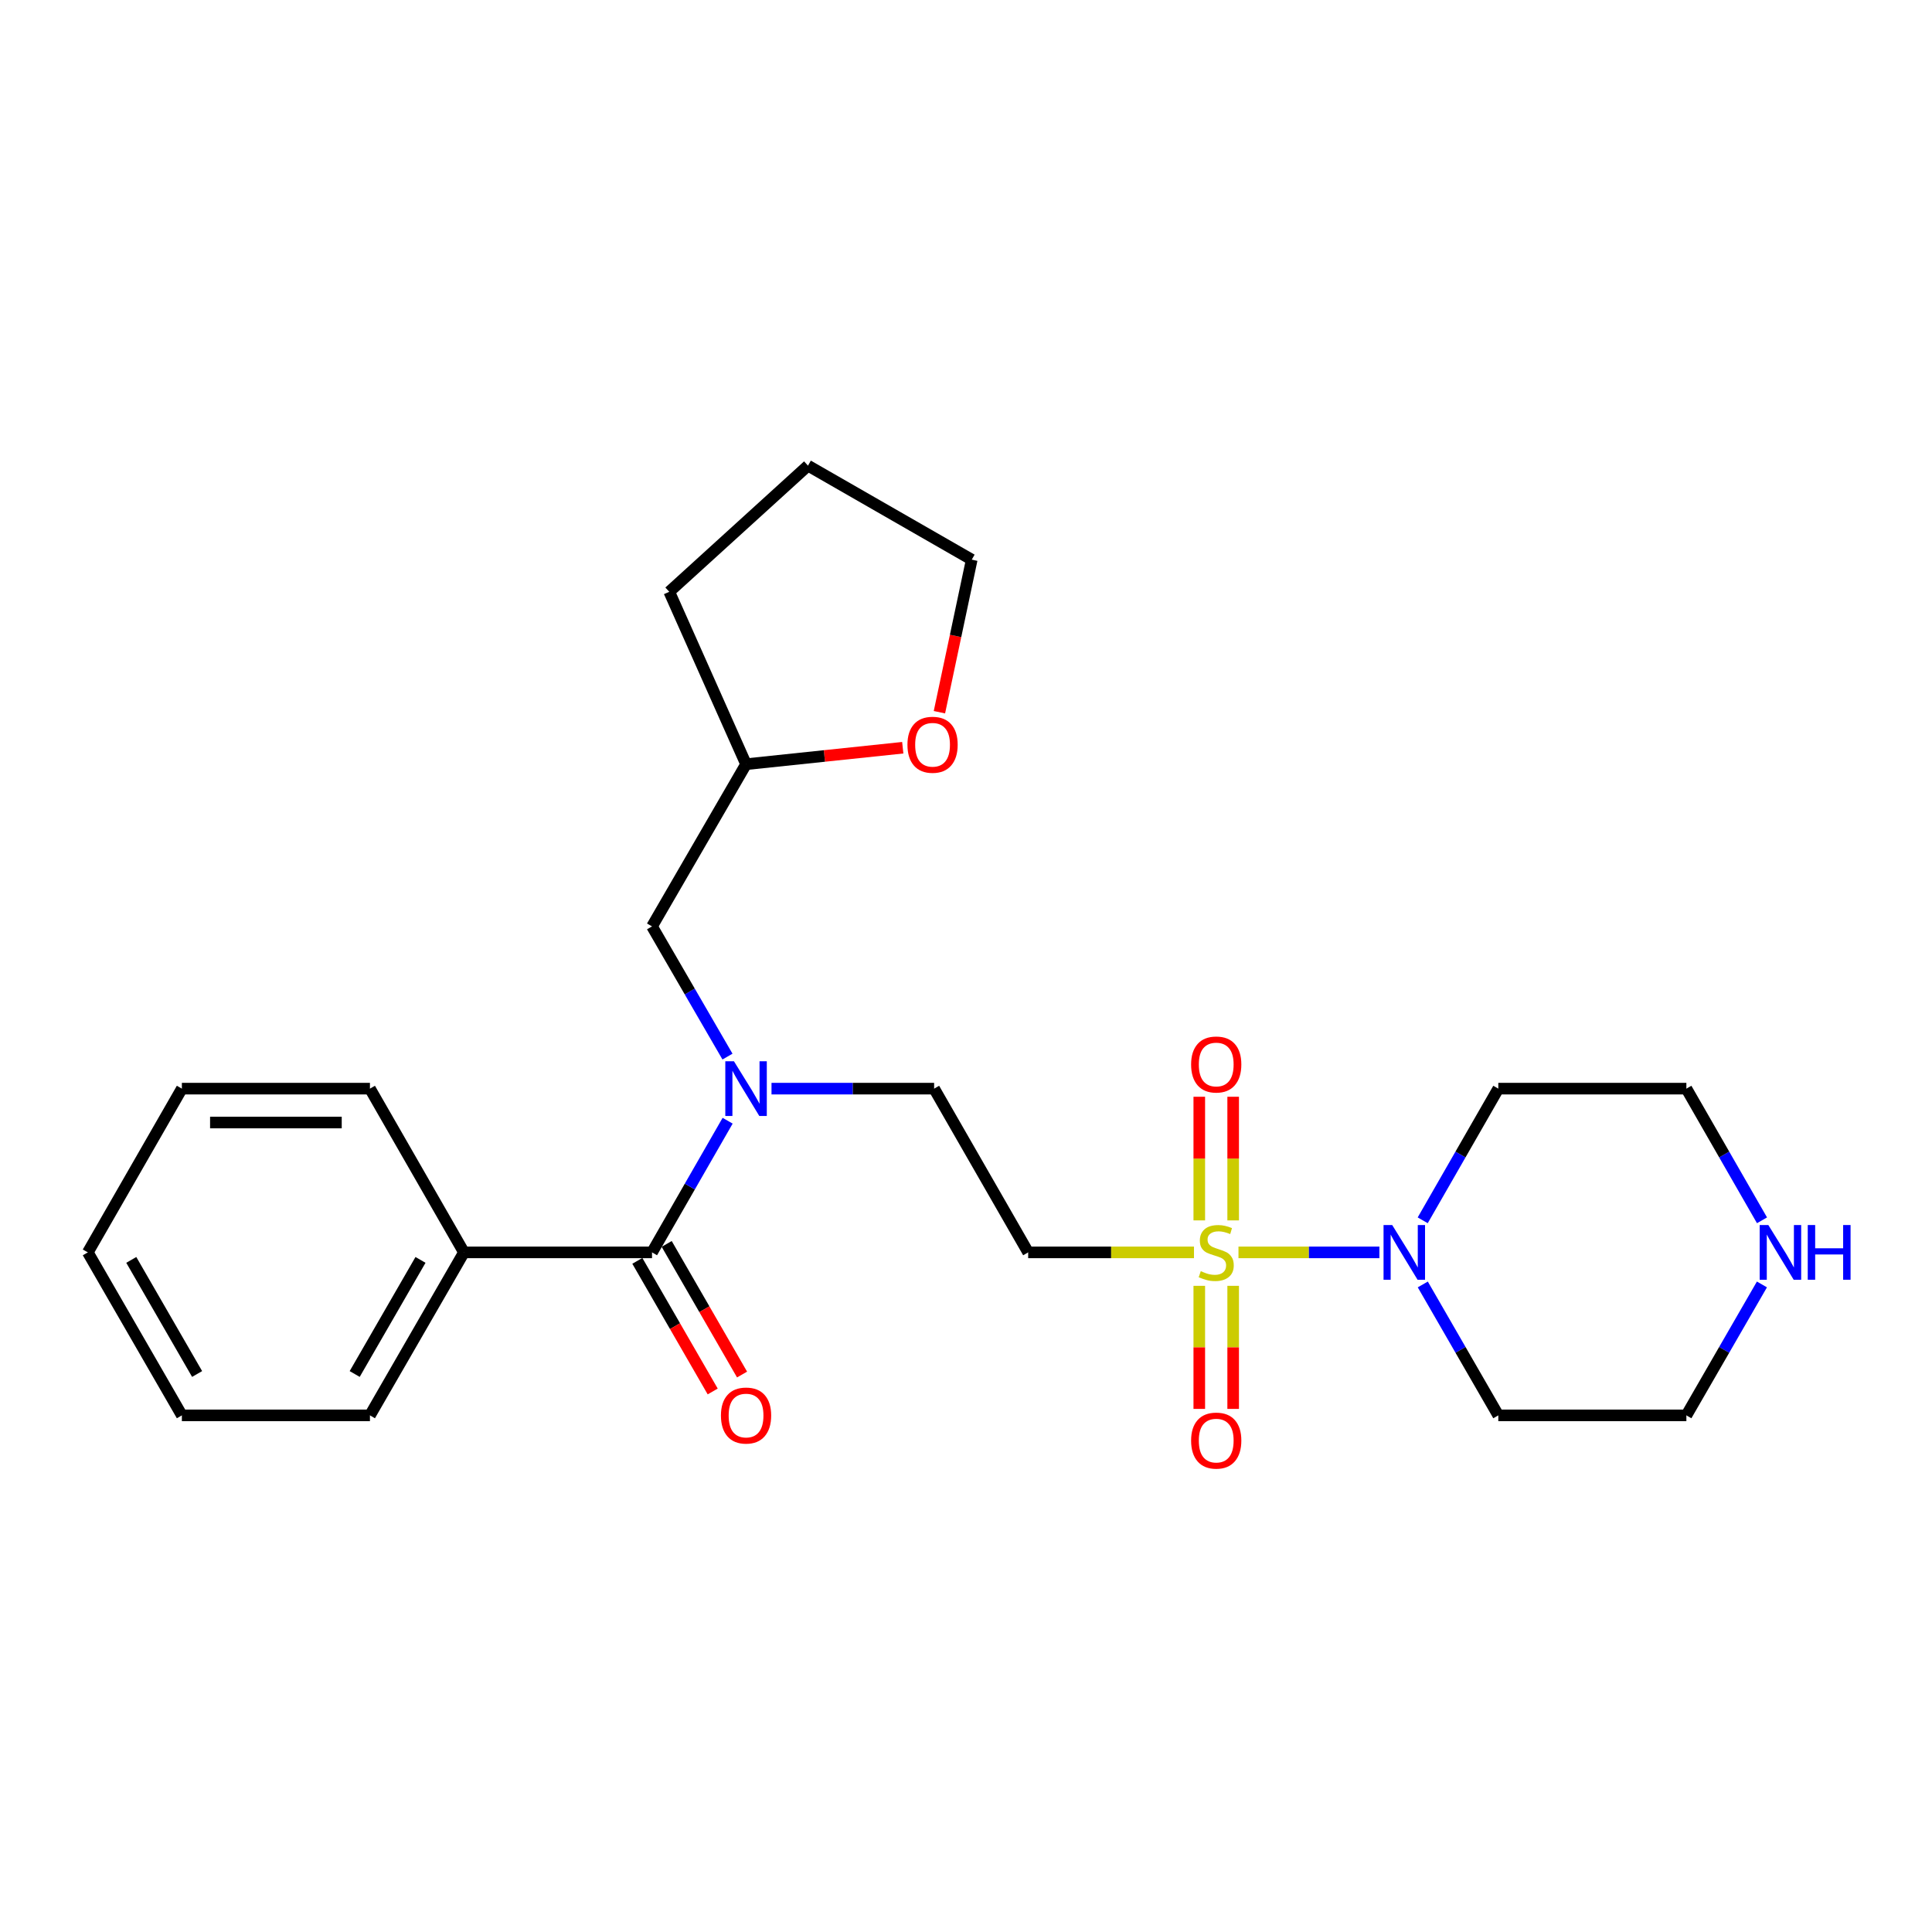 <?xml version='1.0' encoding='iso-8859-1'?>
<svg version='1.1' baseProfile='full'
              xmlns='http://www.w3.org/2000/svg'
                      xmlns:rdkit='http://www.rdkit.org/xml'
                      xmlns:xlink='http://www.w3.org/1999/xlink'
                  xml:space='preserve'
width='1000px' height='1000px' viewBox='0 0 1000 1000'>
<!-- END OF HEADER -->
<rect style='opacity:1.0;fill:#FFFFFF;stroke:none' width='1000' height='1000' x='0' y='0'> </rect>
<path class='bond-0' d='M 641.03,648.232 L 677.502,648.232' style='fill:none;fill-rule:evenodd;stroke:#CCCC00;stroke-width:6px;stroke-linecap:butt;stroke-linejoin:miter;stroke-opacity:1' />
<path class='bond-0' d='M 677.502,648.232 L 713.974,648.232' style='fill:none;fill-rule:evenodd;stroke:#0000FF;stroke-width:6px;stroke-linecap:butt;stroke-linejoin:miter;stroke-opacity:1' />
<path class='bond-2' d='M 618.003,648.232 L 575.093,648.232' style='fill:none;fill-rule:evenodd;stroke:#CCCC00;stroke-width:6px;stroke-linecap:butt;stroke-linejoin:miter;stroke-opacity:1' />
<path class='bond-2' d='M 575.093,648.232 L 532.182,648.232' style='fill:none;fill-rule:evenodd;stroke:#000000;stroke-width:6px;stroke-linecap:butt;stroke-linejoin:miter;stroke-opacity:1' />
<path class='bond-4' d='M 638.286,631.679 L 638.286,599.678' style='fill:none;fill-rule:evenodd;stroke:#CCCC00;stroke-width:6px;stroke-linecap:butt;stroke-linejoin:miter;stroke-opacity:1' />
<path class='bond-4' d='M 638.286,599.678 L 638.286,567.678' style='fill:none;fill-rule:evenodd;stroke:#FF0000;stroke-width:6px;stroke-linecap:butt;stroke-linejoin:miter;stroke-opacity:1' />
<path class='bond-4' d='M 620.746,631.679 L 620.746,599.678' style='fill:none;fill-rule:evenodd;stroke:#CCCC00;stroke-width:6px;stroke-linecap:butt;stroke-linejoin:miter;stroke-opacity:1' />
<path class='bond-4' d='M 620.746,599.678 L 620.746,567.678' style='fill:none;fill-rule:evenodd;stroke:#FF0000;stroke-width:6px;stroke-linecap:butt;stroke-linejoin:miter;stroke-opacity:1' />
<path class='bond-5' d='M 620.746,665.546 L 620.746,697.396' style='fill:none;fill-rule:evenodd;stroke:#CCCC00;stroke-width:6px;stroke-linecap:butt;stroke-linejoin:miter;stroke-opacity:1' />
<path class='bond-5' d='M 620.746,697.396 L 620.746,729.246' style='fill:none;fill-rule:evenodd;stroke:#FF0000;stroke-width:6px;stroke-linecap:butt;stroke-linejoin:miter;stroke-opacity:1' />
<path class='bond-5' d='M 638.286,665.546 L 638.286,697.396' style='fill:none;fill-rule:evenodd;stroke:#CCCC00;stroke-width:6px;stroke-linecap:butt;stroke-linejoin:miter;stroke-opacity:1' />
<path class='bond-5' d='M 638.286,697.396 L 638.286,729.246' style='fill:none;fill-rule:evenodd;stroke:#FF0000;stroke-width:6px;stroke-linecap:butt;stroke-linejoin:miter;stroke-opacity:1' />
<path class='bond-12' d='M 736.432,664.827 L 755.977,698.712' style='fill:none;fill-rule:evenodd;stroke:#0000FF;stroke-width:6px;stroke-linecap:butt;stroke-linejoin:miter;stroke-opacity:1' />
<path class='bond-12' d='M 755.977,698.712 L 775.522,732.597' style='fill:none;fill-rule:evenodd;stroke:#000000;stroke-width:6px;stroke-linecap:butt;stroke-linejoin:miter;stroke-opacity:1' />
<path class='bond-13' d='M 736.393,631.629 L 755.957,597.553' style='fill:none;fill-rule:evenodd;stroke:#0000FF;stroke-width:6px;stroke-linecap:butt;stroke-linejoin:miter;stroke-opacity:1' />
<path class='bond-13' d='M 755.957,597.553 L 775.522,563.478' style='fill:none;fill-rule:evenodd;stroke:#000000;stroke-width:6px;stroke-linecap:butt;stroke-linejoin:miter;stroke-opacity:1' />
<path class='bond-1' d='M 337.485,648.232 L 357.054,614.157' style='fill:none;fill-rule:evenodd;stroke:#000000;stroke-width:6px;stroke-linecap:butt;stroke-linejoin:miter;stroke-opacity:1' />
<path class='bond-1' d='M 357.054,614.157 L 376.622,580.081' style='fill:none;fill-rule:evenodd;stroke:#0000FF;stroke-width:6px;stroke-linecap:butt;stroke-linejoin:miter;stroke-opacity:1' />
<path class='bond-8' d='M 329.889,652.615 L 349.392,686.419' style='fill:none;fill-rule:evenodd;stroke:#000000;stroke-width:6px;stroke-linecap:butt;stroke-linejoin:miter;stroke-opacity:1' />
<path class='bond-8' d='M 349.392,686.419 L 368.895,720.224' style='fill:none;fill-rule:evenodd;stroke:#FF0000;stroke-width:6px;stroke-linecap:butt;stroke-linejoin:miter;stroke-opacity:1' />
<path class='bond-8' d='M 345.082,643.85 L 364.584,677.655' style='fill:none;fill-rule:evenodd;stroke:#000000;stroke-width:6px;stroke-linecap:butt;stroke-linejoin:miter;stroke-opacity:1' />
<path class='bond-8' d='M 364.584,677.655 L 384.087,711.459' style='fill:none;fill-rule:evenodd;stroke:#FF0000;stroke-width:6px;stroke-linecap:butt;stroke-linejoin:miter;stroke-opacity:1' />
<path class='bond-10' d='M 337.485,648.232 L 240.142,648.232' style='fill:none;fill-rule:evenodd;stroke:#000000;stroke-width:6px;stroke-linecap:butt;stroke-linejoin:miter;stroke-opacity:1' />
<path class='bond-6' d='M 532.182,648.232 L 483.501,563.478' style='fill:none;fill-rule:evenodd;stroke:#000000;stroke-width:6px;stroke-linecap:butt;stroke-linejoin:miter;stroke-opacity:1' />
<path class='bond-3' d='M 399.331,563.478 L 441.416,563.478' style='fill:none;fill-rule:evenodd;stroke:#0000FF;stroke-width:6px;stroke-linecap:butt;stroke-linejoin:miter;stroke-opacity:1' />
<path class='bond-3' d='M 441.416,563.478 L 483.501,563.478' style='fill:none;fill-rule:evenodd;stroke:#000000;stroke-width:6px;stroke-linecap:butt;stroke-linejoin:miter;stroke-opacity:1' />
<path class='bond-7' d='M 376.544,546.891 L 357.014,513.197' style='fill:none;fill-rule:evenodd;stroke:#0000FF;stroke-width:6px;stroke-linecap:butt;stroke-linejoin:miter;stroke-opacity:1' />
<path class='bond-7' d='M 357.014,513.197 L 337.485,479.503' style='fill:none;fill-rule:evenodd;stroke:#000000;stroke-width:6px;stroke-linecap:butt;stroke-linejoin:miter;stroke-opacity:1' />
<path class='bond-14' d='M 337.485,479.503 L 386.157,395.548' style='fill:none;fill-rule:evenodd;stroke:#000000;stroke-width:6px;stroke-linecap:butt;stroke-linejoin:miter;stroke-opacity:1' />
<path class='bond-9' d='M 912.01,631.629 L 892.438,597.553' style='fill:none;fill-rule:evenodd;stroke:#0000FF;stroke-width:6px;stroke-linecap:butt;stroke-linejoin:miter;stroke-opacity:1' />
<path class='bond-9' d='M 892.438,597.553 L 872.865,563.478' style='fill:none;fill-rule:evenodd;stroke:#000000;stroke-width:6px;stroke-linecap:butt;stroke-linejoin:miter;stroke-opacity:1' />
<path class='bond-25' d='M 911.971,664.827 L 892.418,698.712' style='fill:none;fill-rule:evenodd;stroke:#0000FF;stroke-width:6px;stroke-linecap:butt;stroke-linejoin:miter;stroke-opacity:1' />
<path class='bond-25' d='M 892.418,698.712 L 872.865,732.597' style='fill:none;fill-rule:evenodd;stroke:#000000;stroke-width:6px;stroke-linecap:butt;stroke-linejoin:miter;stroke-opacity:1' />
<path class='bond-18' d='M 240.142,648.232 L 191.48,732.597' style='fill:none;fill-rule:evenodd;stroke:#000000;stroke-width:6px;stroke-linecap:butt;stroke-linejoin:miter;stroke-opacity:1' />
<path class='bond-18' d='M 217.649,652.123 L 183.586,711.179' style='fill:none;fill-rule:evenodd;stroke:#000000;stroke-width:6px;stroke-linecap:butt;stroke-linejoin:miter;stroke-opacity:1' />
<path class='bond-19' d='M 240.142,648.232 L 191.48,563.478' style='fill:none;fill-rule:evenodd;stroke:#000000;stroke-width:6px;stroke-linecap:butt;stroke-linejoin:miter;stroke-opacity:1' />
<path class='bond-11' d='M 467.265,387.025 L 426.711,391.287' style='fill:none;fill-rule:evenodd;stroke:#FF0000;stroke-width:6px;stroke-linecap:butt;stroke-linejoin:miter;stroke-opacity:1' />
<path class='bond-11' d='M 426.711,391.287 L 386.157,395.548' style='fill:none;fill-rule:evenodd;stroke:#000000;stroke-width:6px;stroke-linecap:butt;stroke-linejoin:miter;stroke-opacity:1' />
<path class='bond-17' d='M 486.244,368.638 L 494.607,329.158' style='fill:none;fill-rule:evenodd;stroke:#FF0000;stroke-width:6px;stroke-linecap:butt;stroke-linejoin:miter;stroke-opacity:1' />
<path class='bond-17' d='M 494.607,329.158 L 502.969,289.678' style='fill:none;fill-rule:evenodd;stroke:#000000;stroke-width:6px;stroke-linecap:butt;stroke-linejoin:miter;stroke-opacity:1' />
<path class='bond-16' d='M 775.522,732.597 L 872.865,732.597' style='fill:none;fill-rule:evenodd;stroke:#000000;stroke-width:6px;stroke-linecap:butt;stroke-linejoin:miter;stroke-opacity:1' />
<path class='bond-15' d='M 775.522,563.478 L 872.865,563.478' style='fill:none;fill-rule:evenodd;stroke:#000000;stroke-width:6px;stroke-linecap:butt;stroke-linejoin:miter;stroke-opacity:1' />
<path class='bond-20' d='M 386.157,395.548 L 346.411,306.312' style='fill:none;fill-rule:evenodd;stroke:#000000;stroke-width:6px;stroke-linecap:butt;stroke-linejoin:miter;stroke-opacity:1' />
<path class='bond-26' d='M 502.969,289.678 L 418.206,241.016' style='fill:none;fill-rule:evenodd;stroke:#000000;stroke-width:6px;stroke-linecap:butt;stroke-linejoin:miter;stroke-opacity:1' />
<path class='bond-22' d='M 191.48,732.597 L 94.136,732.597' style='fill:none;fill-rule:evenodd;stroke:#000000;stroke-width:6px;stroke-linecap:butt;stroke-linejoin:miter;stroke-opacity:1' />
<path class='bond-23' d='M 191.48,563.478 L 94.136,563.478' style='fill:none;fill-rule:evenodd;stroke:#000000;stroke-width:6px;stroke-linecap:butt;stroke-linejoin:miter;stroke-opacity:1' />
<path class='bond-23' d='M 176.878,581.017 L 108.738,581.017' style='fill:none;fill-rule:evenodd;stroke:#000000;stroke-width:6px;stroke-linecap:butt;stroke-linejoin:miter;stroke-opacity:1' />
<path class='bond-21' d='M 346.411,306.312 L 418.206,241.016' style='fill:none;fill-rule:evenodd;stroke:#000000;stroke-width:6px;stroke-linecap:butt;stroke-linejoin:miter;stroke-opacity:1' />
<path class='bond-27' d='M 94.136,732.597 L 45.455,648.232' style='fill:none;fill-rule:evenodd;stroke:#000000;stroke-width:6px;stroke-linecap:butt;stroke-linejoin:miter;stroke-opacity:1' />
<path class='bond-27' d='M 102.025,711.176 L 67.948,652.121' style='fill:none;fill-rule:evenodd;stroke:#000000;stroke-width:6px;stroke-linecap:butt;stroke-linejoin:miter;stroke-opacity:1' />
<path class='bond-24' d='M 94.136,563.478 L 45.455,648.232' style='fill:none;fill-rule:evenodd;stroke:#000000;stroke-width:6px;stroke-linecap:butt;stroke-linejoin:miter;stroke-opacity:1' />
<path  class='atom-0' d='M 621.516 657.952
Q 621.836 658.072, 623.156 658.632
Q 624.476 659.192, 625.916 659.552
Q 627.396 659.872, 628.836 659.872
Q 631.516 659.872, 633.076 658.592
Q 634.636 657.272, 634.636 654.992
Q 634.636 653.432, 633.836 652.472
Q 633.076 651.512, 631.876 650.992
Q 630.676 650.472, 628.676 649.872
Q 626.156 649.112, 624.636 648.392
Q 623.156 647.672, 622.076 646.152
Q 621.036 644.632, 621.036 642.072
Q 621.036 638.512, 623.436 636.312
Q 625.876 634.112, 630.676 634.112
Q 633.956 634.112, 637.676 635.672
L 636.756 638.752
Q 633.356 637.352, 630.796 637.352
Q 628.036 637.352, 626.516 638.512
Q 624.996 639.632, 625.036 641.592
Q 625.036 643.112, 625.796 644.032
Q 626.596 644.952, 627.716 645.472
Q 628.876 645.992, 630.796 646.592
Q 633.356 647.392, 634.876 648.192
Q 636.396 648.992, 637.476 650.632
Q 638.596 652.232, 638.596 654.992
Q 638.596 658.912, 635.956 661.032
Q 633.356 663.112, 628.996 663.112
Q 626.476 663.112, 624.556 662.552
Q 622.676 662.032, 620.436 661.112
L 621.516 657.952
' fill='#CCCC00'/>
<path  class='atom-1' d='M 720.6 634.072
L 729.88 649.072
Q 730.8 650.552, 732.28 653.232
Q 733.76 655.912, 733.84 656.072
L 733.84 634.072
L 737.6 634.072
L 737.6 662.392
L 733.72 662.392
L 723.76 645.992
Q 722.6 644.072, 721.36 641.872
Q 720.16 639.672, 719.8 638.992
L 719.8 662.392
L 716.12 662.392
L 716.12 634.072
L 720.6 634.072
' fill='#0000FF'/>
<path  class='atom-4' d='M 379.897 549.318
L 389.177 564.318
Q 390.097 565.798, 391.577 568.478
Q 393.057 571.158, 393.137 571.318
L 393.137 549.318
L 396.897 549.318
L 396.897 577.638
L 393.017 577.638
L 383.057 561.238
Q 381.897 559.318, 380.657 557.118
Q 379.457 554.918, 379.097 554.238
L 379.097 577.638
L 375.417 577.638
L 375.417 549.318
L 379.897 549.318
' fill='#0000FF'/>
<path  class='atom-5' d='M 616.516 550.978
Q 616.516 544.178, 619.876 540.378
Q 623.236 536.578, 629.516 536.578
Q 635.796 536.578, 639.156 540.378
Q 642.516 544.178, 642.516 550.978
Q 642.516 557.858, 639.116 561.778
Q 635.716 565.658, 629.516 565.658
Q 623.276 565.658, 619.876 561.778
Q 616.516 557.898, 616.516 550.978
M 629.516 562.458
Q 633.836 562.458, 636.156 559.578
Q 638.516 556.658, 638.516 550.978
Q 638.516 545.418, 636.156 542.618
Q 633.836 539.778, 629.516 539.778
Q 625.196 539.778, 622.836 542.578
Q 620.516 545.378, 620.516 550.978
Q 620.516 556.698, 622.836 559.578
Q 625.196 562.458, 629.516 562.458
' fill='#FF0000'/>
<path  class='atom-6' d='M 616.516 745.646
Q 616.516 738.846, 619.876 735.046
Q 623.236 731.246, 629.516 731.246
Q 635.796 731.246, 639.156 735.046
Q 642.516 738.846, 642.516 745.646
Q 642.516 752.526, 639.116 756.446
Q 635.716 760.326, 629.516 760.326
Q 623.276 760.326, 619.876 756.446
Q 616.516 752.566, 616.516 745.646
M 629.516 757.126
Q 633.836 757.126, 636.156 754.246
Q 638.516 751.326, 638.516 745.646
Q 638.516 740.086, 636.156 737.286
Q 633.836 734.446, 629.516 734.446
Q 625.196 734.446, 622.836 737.246
Q 620.516 740.046, 620.516 745.646
Q 620.516 751.366, 622.836 754.246
Q 625.196 757.126, 629.516 757.126
' fill='#FF0000'/>
<path  class='atom-9' d='M 373.157 732.677
Q 373.157 725.877, 376.517 722.077
Q 379.877 718.277, 386.157 718.277
Q 392.437 718.277, 395.797 722.077
Q 399.157 725.877, 399.157 732.677
Q 399.157 739.557, 395.757 743.477
Q 392.357 747.357, 386.157 747.357
Q 379.917 747.357, 376.517 743.477
Q 373.157 739.597, 373.157 732.677
M 386.157 744.157
Q 390.477 744.157, 392.797 741.277
Q 395.157 738.357, 395.157 732.677
Q 395.157 727.117, 392.797 724.317
Q 390.477 721.477, 386.157 721.477
Q 381.837 721.477, 379.477 724.277
Q 377.157 727.077, 377.157 732.677
Q 377.157 738.397, 379.477 741.277
Q 381.837 744.157, 386.157 744.157
' fill='#FF0000'/>
<path  class='atom-10' d='M 915.287 634.072
L 924.567 649.072
Q 925.487 650.552, 926.967 653.232
Q 928.447 655.912, 928.527 656.072
L 928.527 634.072
L 932.287 634.072
L 932.287 662.392
L 928.407 662.392
L 918.447 645.992
Q 917.287 644.072, 916.047 641.872
Q 914.847 639.672, 914.487 638.992
L 914.487 662.392
L 910.807 662.392
L 910.807 634.072
L 915.287 634.072
' fill='#0000FF'/>
<path  class='atom-10' d='M 935.687 634.072
L 939.527 634.072
L 939.527 646.112
L 954.007 646.112
L 954.007 634.072
L 957.847 634.072
L 957.847 662.392
L 954.007 662.392
L 954.007 649.312
L 939.527 649.312
L 939.527 662.392
L 935.687 662.392
L 935.687 634.072
' fill='#0000FF'/>
<path  class='atom-12' d='M 469.692 385.484
Q 469.692 378.684, 473.052 374.884
Q 476.412 371.084, 482.692 371.084
Q 488.972 371.084, 492.332 374.884
Q 495.692 378.684, 495.692 385.484
Q 495.692 392.364, 492.292 396.284
Q 488.892 400.164, 482.692 400.164
Q 476.452 400.164, 473.052 396.284
Q 469.692 392.404, 469.692 385.484
M 482.692 396.964
Q 487.012 396.964, 489.332 394.084
Q 491.692 391.164, 491.692 385.484
Q 491.692 379.924, 489.332 377.124
Q 487.012 374.284, 482.692 374.284
Q 478.372 374.284, 476.012 377.084
Q 473.692 379.884, 473.692 385.484
Q 473.692 391.204, 476.012 394.084
Q 478.372 396.964, 482.692 396.964
' fill='#FF0000'/>
</svg>
